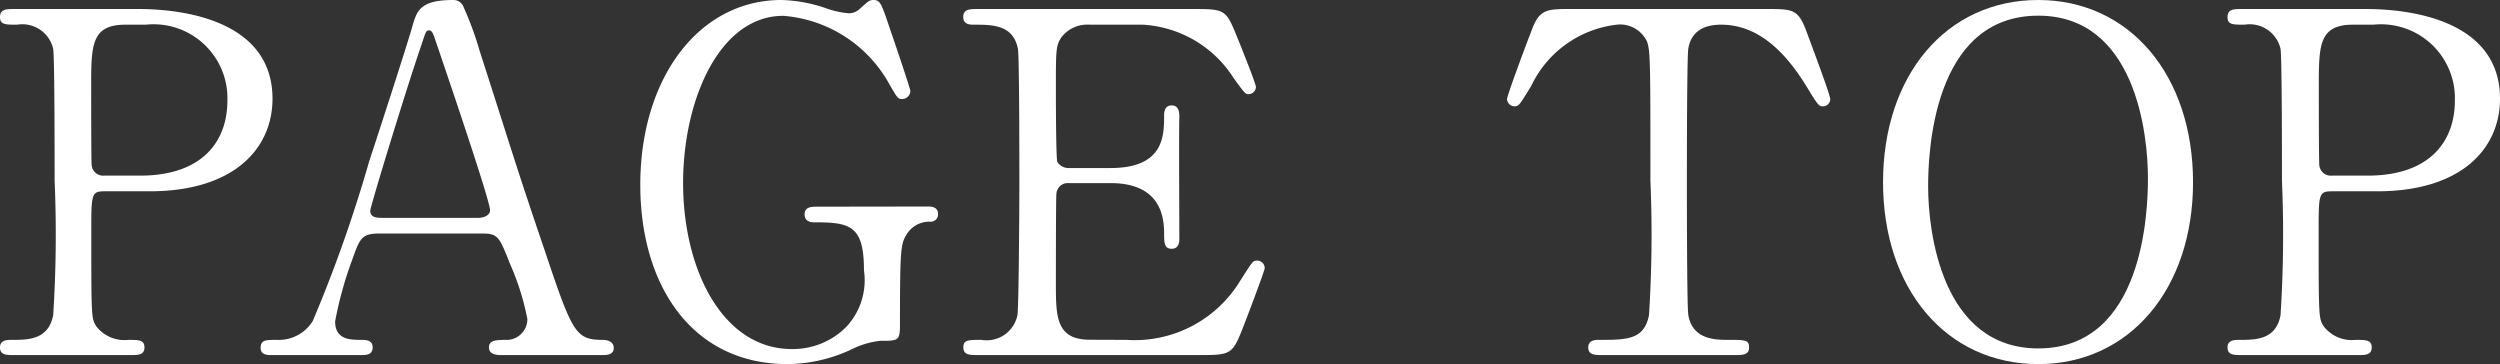<svg xmlns="http://www.w3.org/2000/svg" width="79" height="11.505" viewBox="0 0 79 11.505">
  <rect x="0" y="0" width="79" height="11.505" fill="#333333" stroke="none"/>
  <defs>
    <style>
      .cls-1 {
        fill: #fff;
      }
    </style>
  </defs>
  <g id="レイヤー_2" data-name="レイヤー 2">
    <g id="home">
      <g>
        <g>
          <path class="cls-1" d="M4.336.285c.569,0,4.275,0,4.275,2.835,0,1.56-1.2,2.925-3.885,2.925H3.285c-.4,0-.4.12-.4,1.26,0,2.745,0,2.76.164,3.015a1.123,1.123,0,0,0,1.006.42c.33,0,.51,0,.51.24s-.21.24-.42.24H.436c-.225,0-.436,0-.436-.24s.226-.24.375-.24c.511,0,1.155,0,1.306-.78a39.825,39.825,0,0,0,.045-4.245c0-.7,0-3.915-.045-4.17A1,1,0,0,0,.541.78C.166.78,0,.78,0,.54,0,.285.211.285.436.285Zm.09,5.265c1.979,0,2.76-1.095,2.76-2.37A2.336,2.336,0,0,0,4.606.78H3.961c-1.08,0-1.08.66-1.08,1.965,0,.21,0,2.34.015,2.475a.364.364,0,0,0,.389.33Z"/>
          <path class="cls-1" d="M15.811,11.22c-.166,0-.36-.045-.36-.24,0-.24.239-.24.6-.24a.658.658,0,0,0,.614-.66,8.116,8.116,0,0,0-.554-1.755c-.33-.839-.375-.945-.87-.945H11.986c-.556,0-.616.15-.855.825a11.876,11.876,0,0,0-.541,1.95c0,.585.481.585.84.585.181,0,.346.03.346.24,0,.24-.225.24-.346.24H8.551c-.12,0-.315-.015-.315-.225,0-.255.165-.255.51-.255a1.259,1.259,0,0,0,1.139-.6A44.282,44.282,0,0,0,11.67,5.085c.2-.6,1.156-3.54,1.35-4.215.15-.525.24-.87,1.306-.87a.342.342,0,0,1,.33.24,10.178,10.178,0,0,1,.495,1.35c1.05,3.255,1.139,3.615,2.084,6.39.855,2.55.961,2.76,1.815,2.76.2,0,.345.09.345.255,0,.225-.24.225-.345.225Zm-.7-4.335c.164,0,.375-.075.375-.24,0-.315-1.426-4.485-1.7-5.294C13.7,1.1,13.665.96,13.561.96s-.106.045-.271.54c-.42,1.215-1.59,5.026-1.59,5.16,0,.225.226.225.42.225Z"/>
          <path class="cls-1" d="M29.3,6.526c.119,0,.343,0,.343.239a.232.232,0,0,1-.254.24.837.837,0,0,0-.75.42c-.18.285-.2.54-.2,2.85,0,.495-.06.495-.631.495a2.717,2.717,0,0,0-.9.27,4.844,4.844,0,0,1-2.025.465c-2.985,0-4.65-2.445-4.65-5.67C20.237,2.445,22.1,0,24.692,0a4.661,4.661,0,0,1,1.44.271,2.7,2.7,0,0,0,.7.149.5.5,0,0,0,.345-.149c.241-.21.285-.271.42-.271.225,0,.255.105.555,1,.09.255.615,1.8.615,1.875a.263.263,0,0,1-.269.255c-.121,0-.151-.045-.391-.465A4.2,4.2,0,0,0,24.753.5c-2.026,0-3.167,2.67-3.167,5.281,0,2.759,1.261,5.249,3.436,5.249a2.377,2.377,0,0,0,1.71-.69,2.16,2.16,0,0,0,.569-1.8c0-1.41-.434-1.515-1.559-1.515-.09,0-.316,0-.316-.255,0-.239.226-.239.407-.239Z"/>
          <path class="cls-1" d="M35.6,10.74a3.9,3.9,0,0,0,3.586-1.86c.375-.585.4-.645.525-.645a.239.239,0,0,1,.254.24c0,.075-.539,1.5-.629,1.725-.375.975-.391,1.02-1.365,1.02H30.907c-.256,0-.465,0-.465-.24s.15-.24.57-.24a.994.994,0,0,0,1.139-.78c.045-.255.061-3.705.061-4.14,0-.6,0-4.005-.045-4.275-.151-.765-.8-.765-1.4-.765-.1,0-.329,0-.329-.24,0-.255.209-.255.465-.255h6.84c.93,0,1,.03,1.3.765.09.21.644,1.59.644,1.7a.234.234,0,0,1-.24.225c-.09,0-.119-.029-.465-.51A3.648,3.648,0,0,0,36.111.78H34.446a1.043,1.043,0,0,0-.9.39c-.18.27-.18.405-.18,1.59,0,.2,0,2.235.045,2.355a.415.415,0,0,0,.36.195h1.321c1.694,0,1.694-1.02,1.694-1.68,0-.045,0-.3.24-.3s.241.255.241.375c-.016.555,0,3.24,0,3.84,0,.075,0,.316-.241.316s-.24-.2-.24-.5c0-1.275-.854-1.575-1.694-1.575H33.771a.36.36,0,0,0-.389.345c-.016.12-.016,2.6-.016,2.82,0,1.05,0,1.785,1.08,1.785Z"/>
        </g>
        <g>
          <path class="cls-1" d="M55.826.285c.81,0,.99,0,1.246.675.119.33.764,2.025.764,2.175a.231.231,0,0,1-.24.225c-.12,0-.165-.06-.51-.629-.8-1.306-1.68-1.951-2.7-1.951-.585,0-.945.241-1.035.75-.045.27-.045,3.661-.045,4.29,0,.42,0,3.885.045,4.14.135.765.84.78,1.245.78.556,0,.675,0,.675.24s-.209.24-.449.24h-4.2c-.21,0-.434,0-.434-.24s.239-.24.33-.24c.885,0,1.439,0,1.59-.78a39.825,39.825,0,0,0,.045-4.245c0-3.7,0-4.109-.106-4.395a.935.935,0,0,0-.96-.54,3.426,3.426,0,0,0-2.7,1.935c-.359.585-.39.645-.524.645a.243.243,0,0,1-.241-.225c0-.12.675-1.92.795-2.22.24-.63.48-.63,1.23-.63Z"/>
          <path class="cls-1" d="M64.41,11.505c-2.9,0-4.906-2.37-4.906-5.745S61.5,0,64.41,0C67.289,0,69.3,2.37,69.3,5.76,69.3,9.12,67.3,11.505,64.41,11.505Zm3.465-5.88c0-1.38-.391-5.13-3.465-5.13-3.361,0-3.481,4.41-3.481,5.4,0,1.44.436,5.115,3.481,5.115C67.754,11.01,67.875,6.645,67.875,5.625Z"/>
          <path class="cls-1" d="M74.725.285C75.3.285,79,.285,79,3.12c0,1.56-1.2,2.925-3.885,2.925h-1.44c-.406,0-.406.12-.406,1.26,0,2.745,0,2.76.166,3.015a1.121,1.121,0,0,0,1,.42c.33,0,.511,0,.511.24s-.21.24-.421.24h-3.7c-.226,0-.435,0-.435-.24s.225-.24.375-.24c.51,0,1.155,0,1.3-.78a39.825,39.825,0,0,0,.045-4.245c0-.7,0-3.915-.045-4.17A1,1,0,0,0,70.929.78c-.375,0-.539,0-.539-.24,0-.255.209-.255.435-.255Zm.089,5.265c1.981,0,2.76-1.095,2.76-2.37A2.336,2.336,0,0,0,75,.78h-.646c-1.08,0-1.08.66-1.08,1.965,0,.21,0,2.34.016,2.475a.364.364,0,0,0,.39.33Z"/>
        </g>
      </g>
    </g>
  </g>
</svg>
